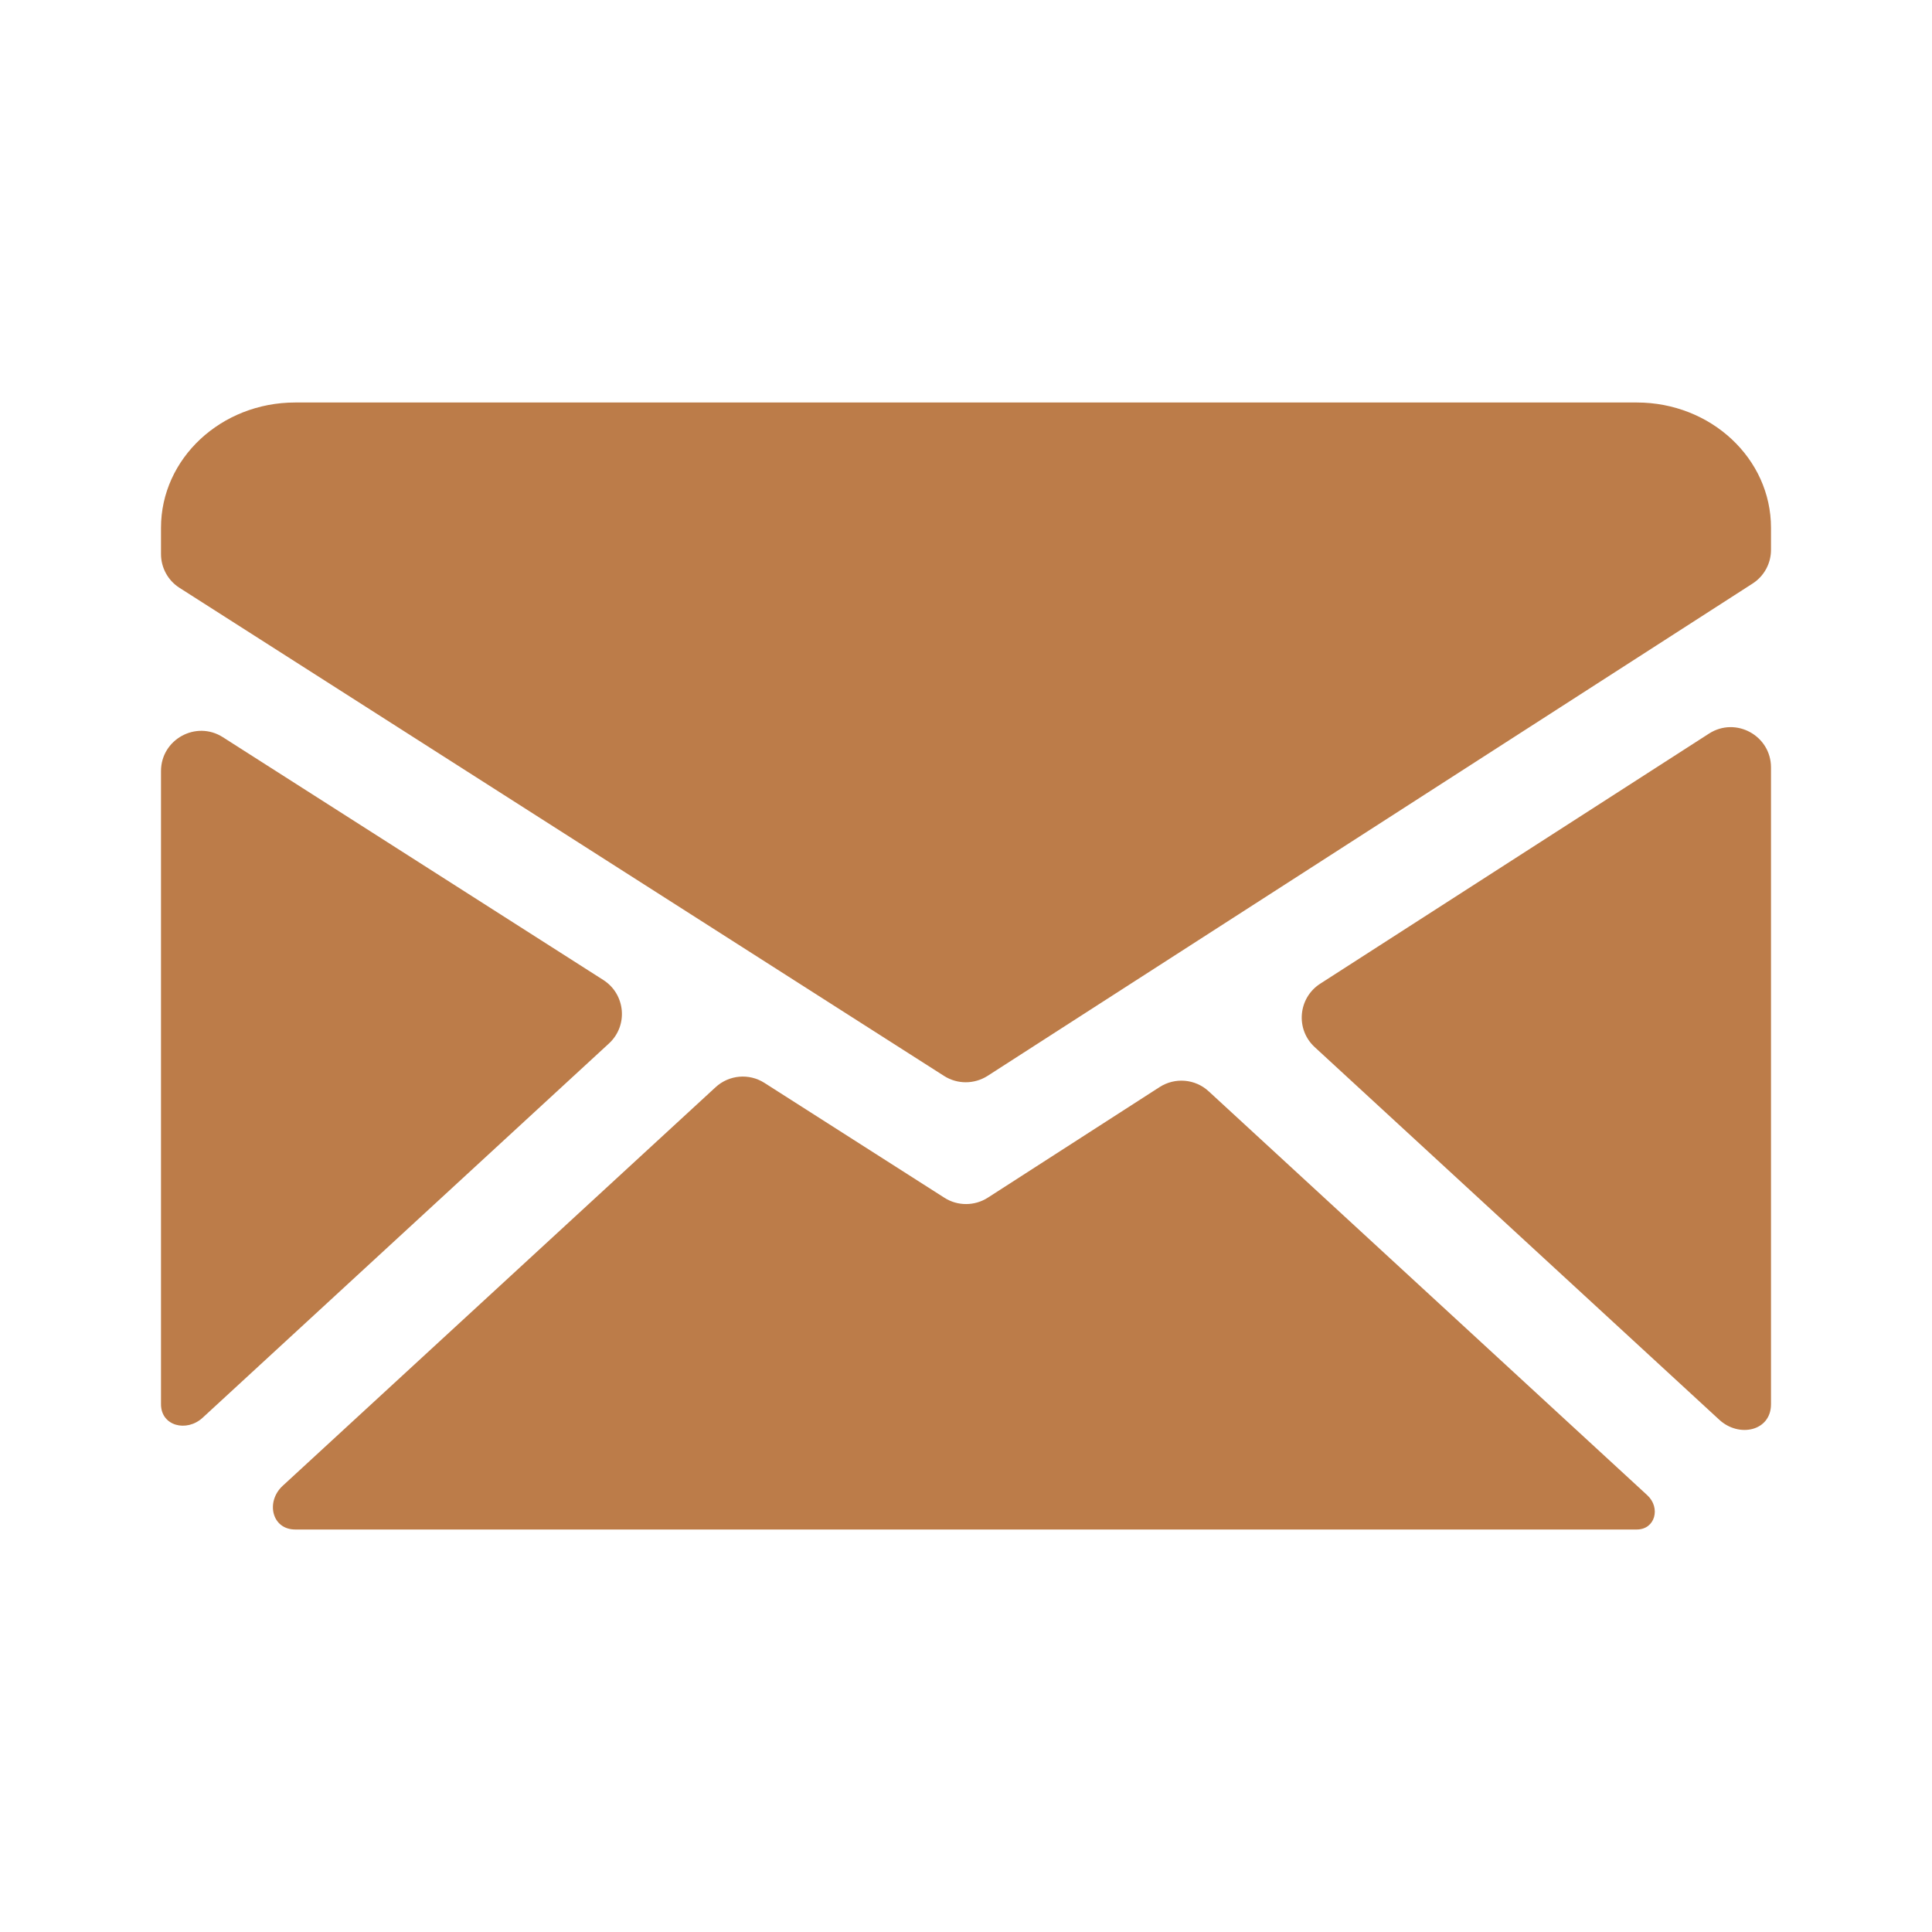 <svg width="24" height="24" viewBox="0 0 24 24" fill="none" xmlns="http://www.w3.org/2000/svg">
<path fill-rule="evenodd" clip-rule="evenodd" d="M8.889 13.506C9.056 13.352 9.305 13.33 9.496 13.452L11.732 14.879C11.896 14.984 12.107 14.983 12.271 14.878L14.405 13.504C14.596 13.381 14.847 13.402 15.014 13.556L20.463 18.574C20.632 18.729 20.562 19 20.333 19H3.667C3.376 19 3.298 18.654 3.512 18.457L8.889 13.506ZM21.23 9.113C21.562 8.899 22 9.138 22 9.534V17.444C22 17.778 21.603 17.863 21.358 17.637L16.332 13.008C16.091 12.787 16.125 12.397 16.4 12.22L21.23 9.113ZM2 9.579C2 9.185 2.436 8.945 2.769 9.158L7.495 12.174C7.771 12.351 7.806 12.741 7.564 12.963L2.518 17.611C2.319 17.795 2 17.715 2 17.444V9.579ZM20.333 5C21.253 5 22 5.696 22 6.556V6.83C22 7 21.914 7.158 21.77 7.25L12.268 13.365C12.103 13.47 11.893 13.471 11.728 13.366L2.231 7.303C2.087 7.212 2 7.053 2 6.882V6.556C2 5.697 2.746 5 3.667 5H20.333Z" fill="#BC7C49"/>
</svg>
